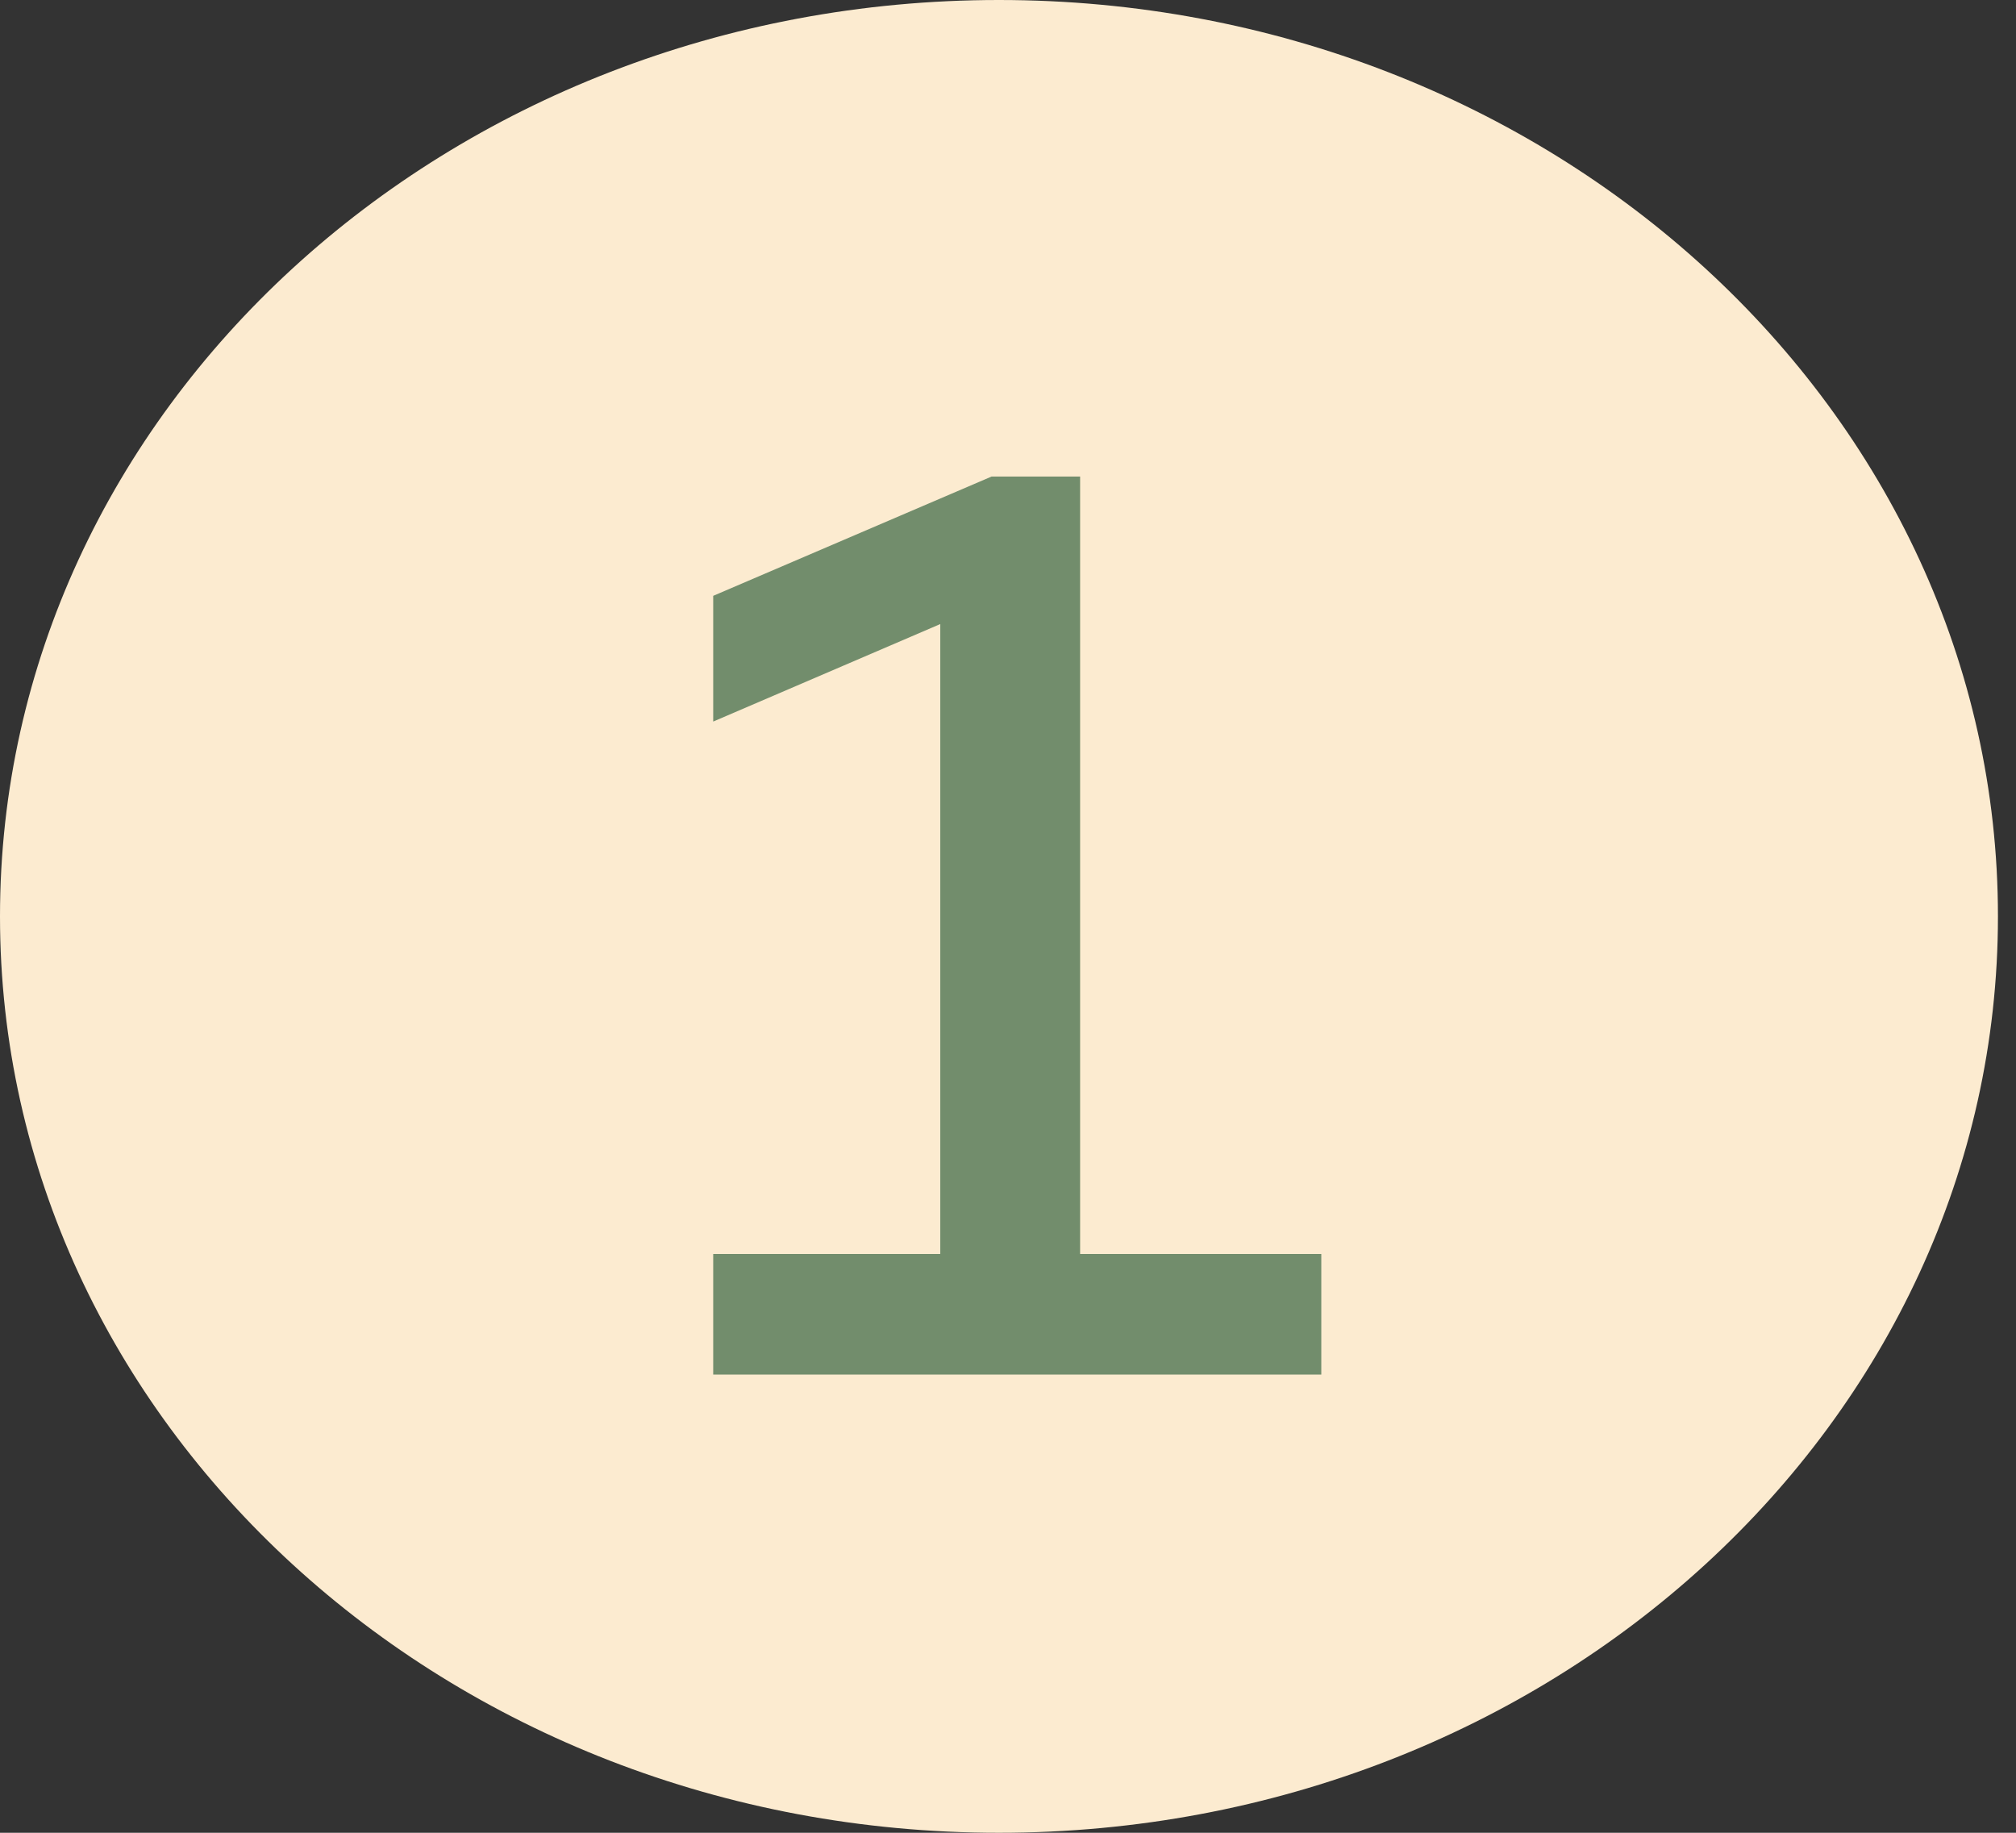 <svg width="22" height="20" viewBox="0 0 22 20" fill="none" xmlns="http://www.w3.org/2000/svg">
<rect x="0" y="0" width="22" height="20" fill="#333333" stroke="none"/>
<path d="M21.803 10C21.803 15.523 16.922 20 10.901 20C4.881 20 0 15.523 0 10C0 4.477 4.881 0 10.901 0C16.922 0 21.803 4.477 21.803 10Z" fill="#FCEBD0"/>
<path d="M7.783 15V13.684H10.261V6.81L7.783 7.874V6.502L10.821 5.2H11.787V13.684H14.419V15H7.783Z" fill="#728D6C"/>
</svg>
